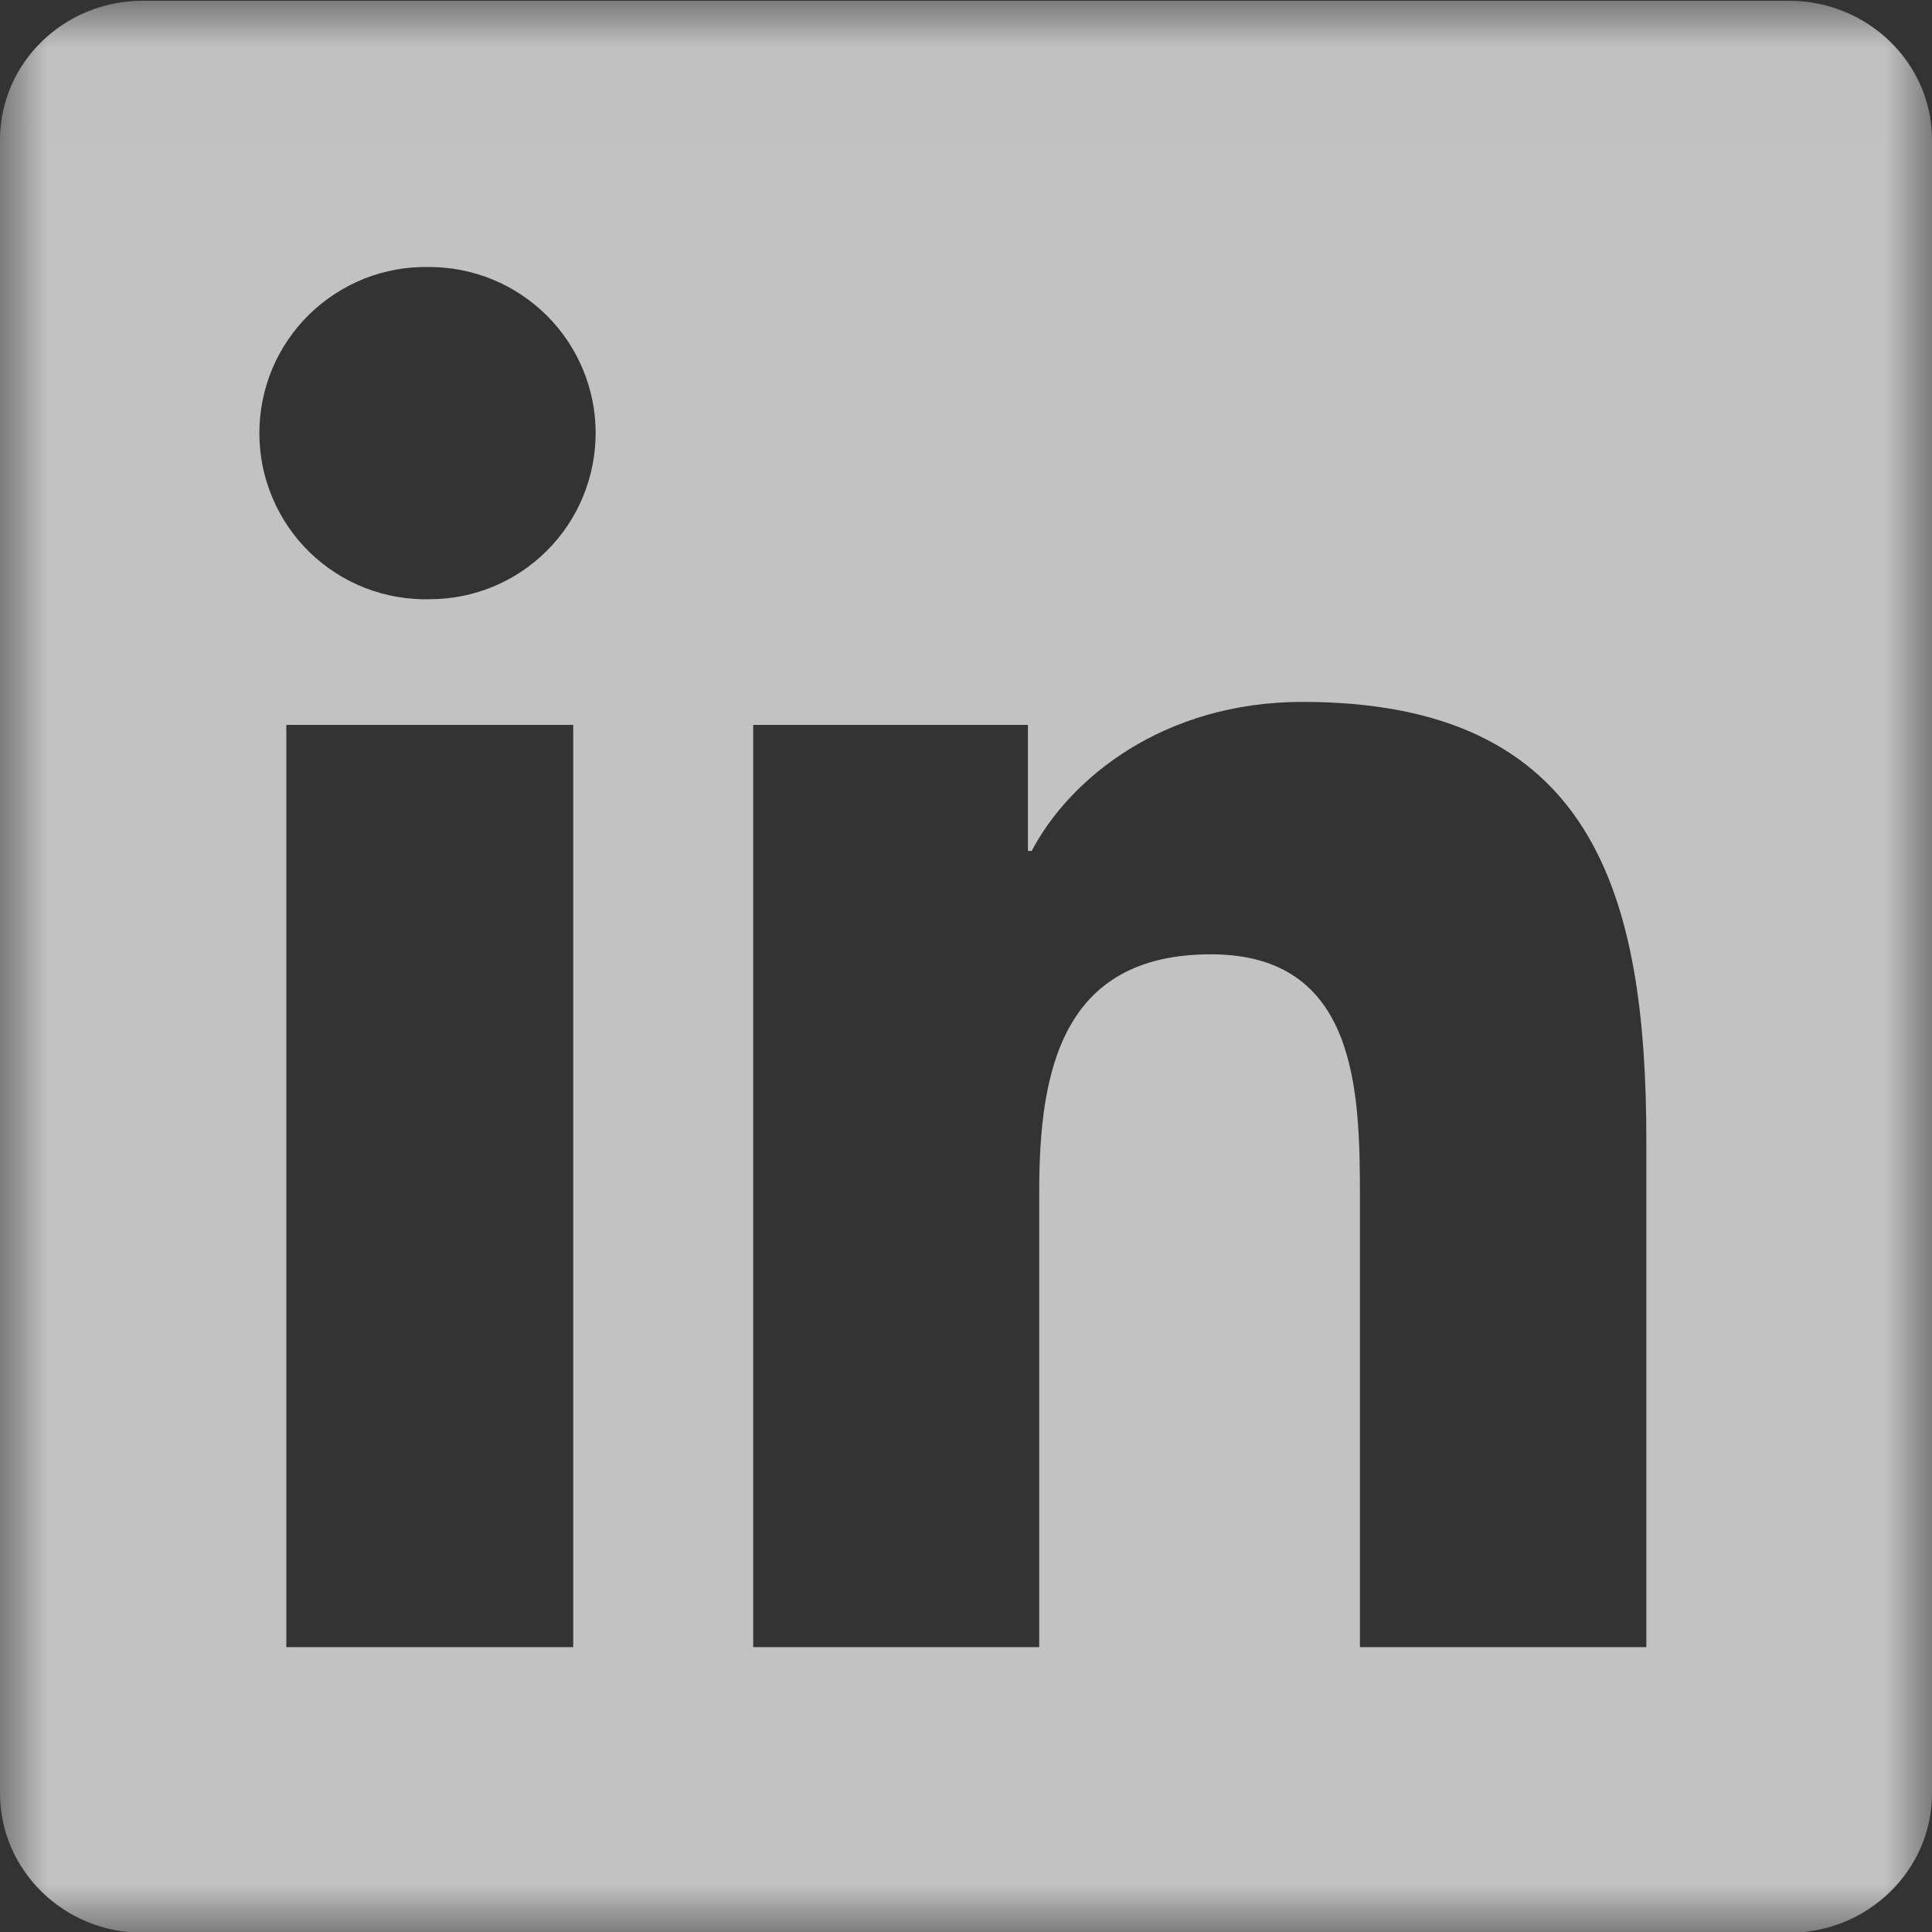<svg width="20" height="20" viewBox="0 0 20 20" fill="none" xmlns="http://www.w3.org/2000/svg">
<rect x="0" y="0" width="20" height="20" fill="#333333" stroke="none"/>
<g opacity="0.7" clip-path="url(#clip0_292_6672)">
<g clip-path="url(#clip1_292_6672)">
<g clip-path="url(#clip2_292_6672)">
<mask id="mask0_292_6672" style="mask-type:luminance" maskUnits="userSpaceOnUse" x="0" y="0" width="20" height="21">
<path d="M0 0.008H20V20.008H0V0.008Z" fill="white"/>
</mask>
<g mask="url(#mask0_292_6672)">
<path d="M18.52 0.008H1.477C0.66 0.008 0 0.653 0 1.449V18.563C0 19.36 0.66 20.008 1.477 20.008H18.52C19.336 20.008 20 19.36 20 18.567V1.448C20 0.653 19.336 0.008 18.52 0.008ZM5.934 17.051H2.964V7.504H5.934V17.051ZM4.449 6.203C4.22 6.209 3.992 6.169 3.778 6.086C3.564 6.002 3.37 5.877 3.205 5.717C3.041 5.557 2.91 5.366 2.821 5.154C2.731 4.943 2.685 4.716 2.685 4.487C2.684 4.258 2.73 4.03 2.818 3.819C2.907 3.607 3.037 3.416 3.201 3.255C3.365 3.095 3.559 2.969 3.772 2.884C3.986 2.8 4.214 2.759 4.443 2.764C4.669 2.764 4.893 2.808 5.101 2.894C5.31 2.98 5.5 3.107 5.66 3.266C5.82 3.425 5.947 3.615 6.034 3.823C6.121 4.032 6.166 4.255 6.166 4.481C6.166 4.707 6.122 4.931 6.036 5.14C5.95 5.349 5.824 5.538 5.664 5.698C5.505 5.858 5.316 5.985 5.107 6.072C4.898 6.159 4.675 6.203 4.449 6.203ZM17.043 17.051H14.078V12.411C14.078 11.305 14.058 9.879 12.535 9.879C10.992 9.879 10.758 11.086 10.758 12.332V17.051H7.797V7.504H10.641V8.809H10.68C11.074 8.059 12.043 7.266 13.484 7.266C16.488 7.266 17.043 9.242 17.043 11.813V17.051Z" fill="white"/>
</g>
</g>
</g>
</g>
<defs>
<clipPath id="clip0_292_6672">
<rect width="20" height="20" fill="white" transform="translate(0 0.008)"/>
</clipPath>
<clipPath id="clip1_292_6672">
<rect width="20" height="20" fill="white" transform="translate(0 0.008)"/>
</clipPath>
<clipPath id="clip2_292_6672">
<rect width="20" height="20" fill="white" transform="translate(0 0.008)"/>
</clipPath>
</defs>
</svg>

